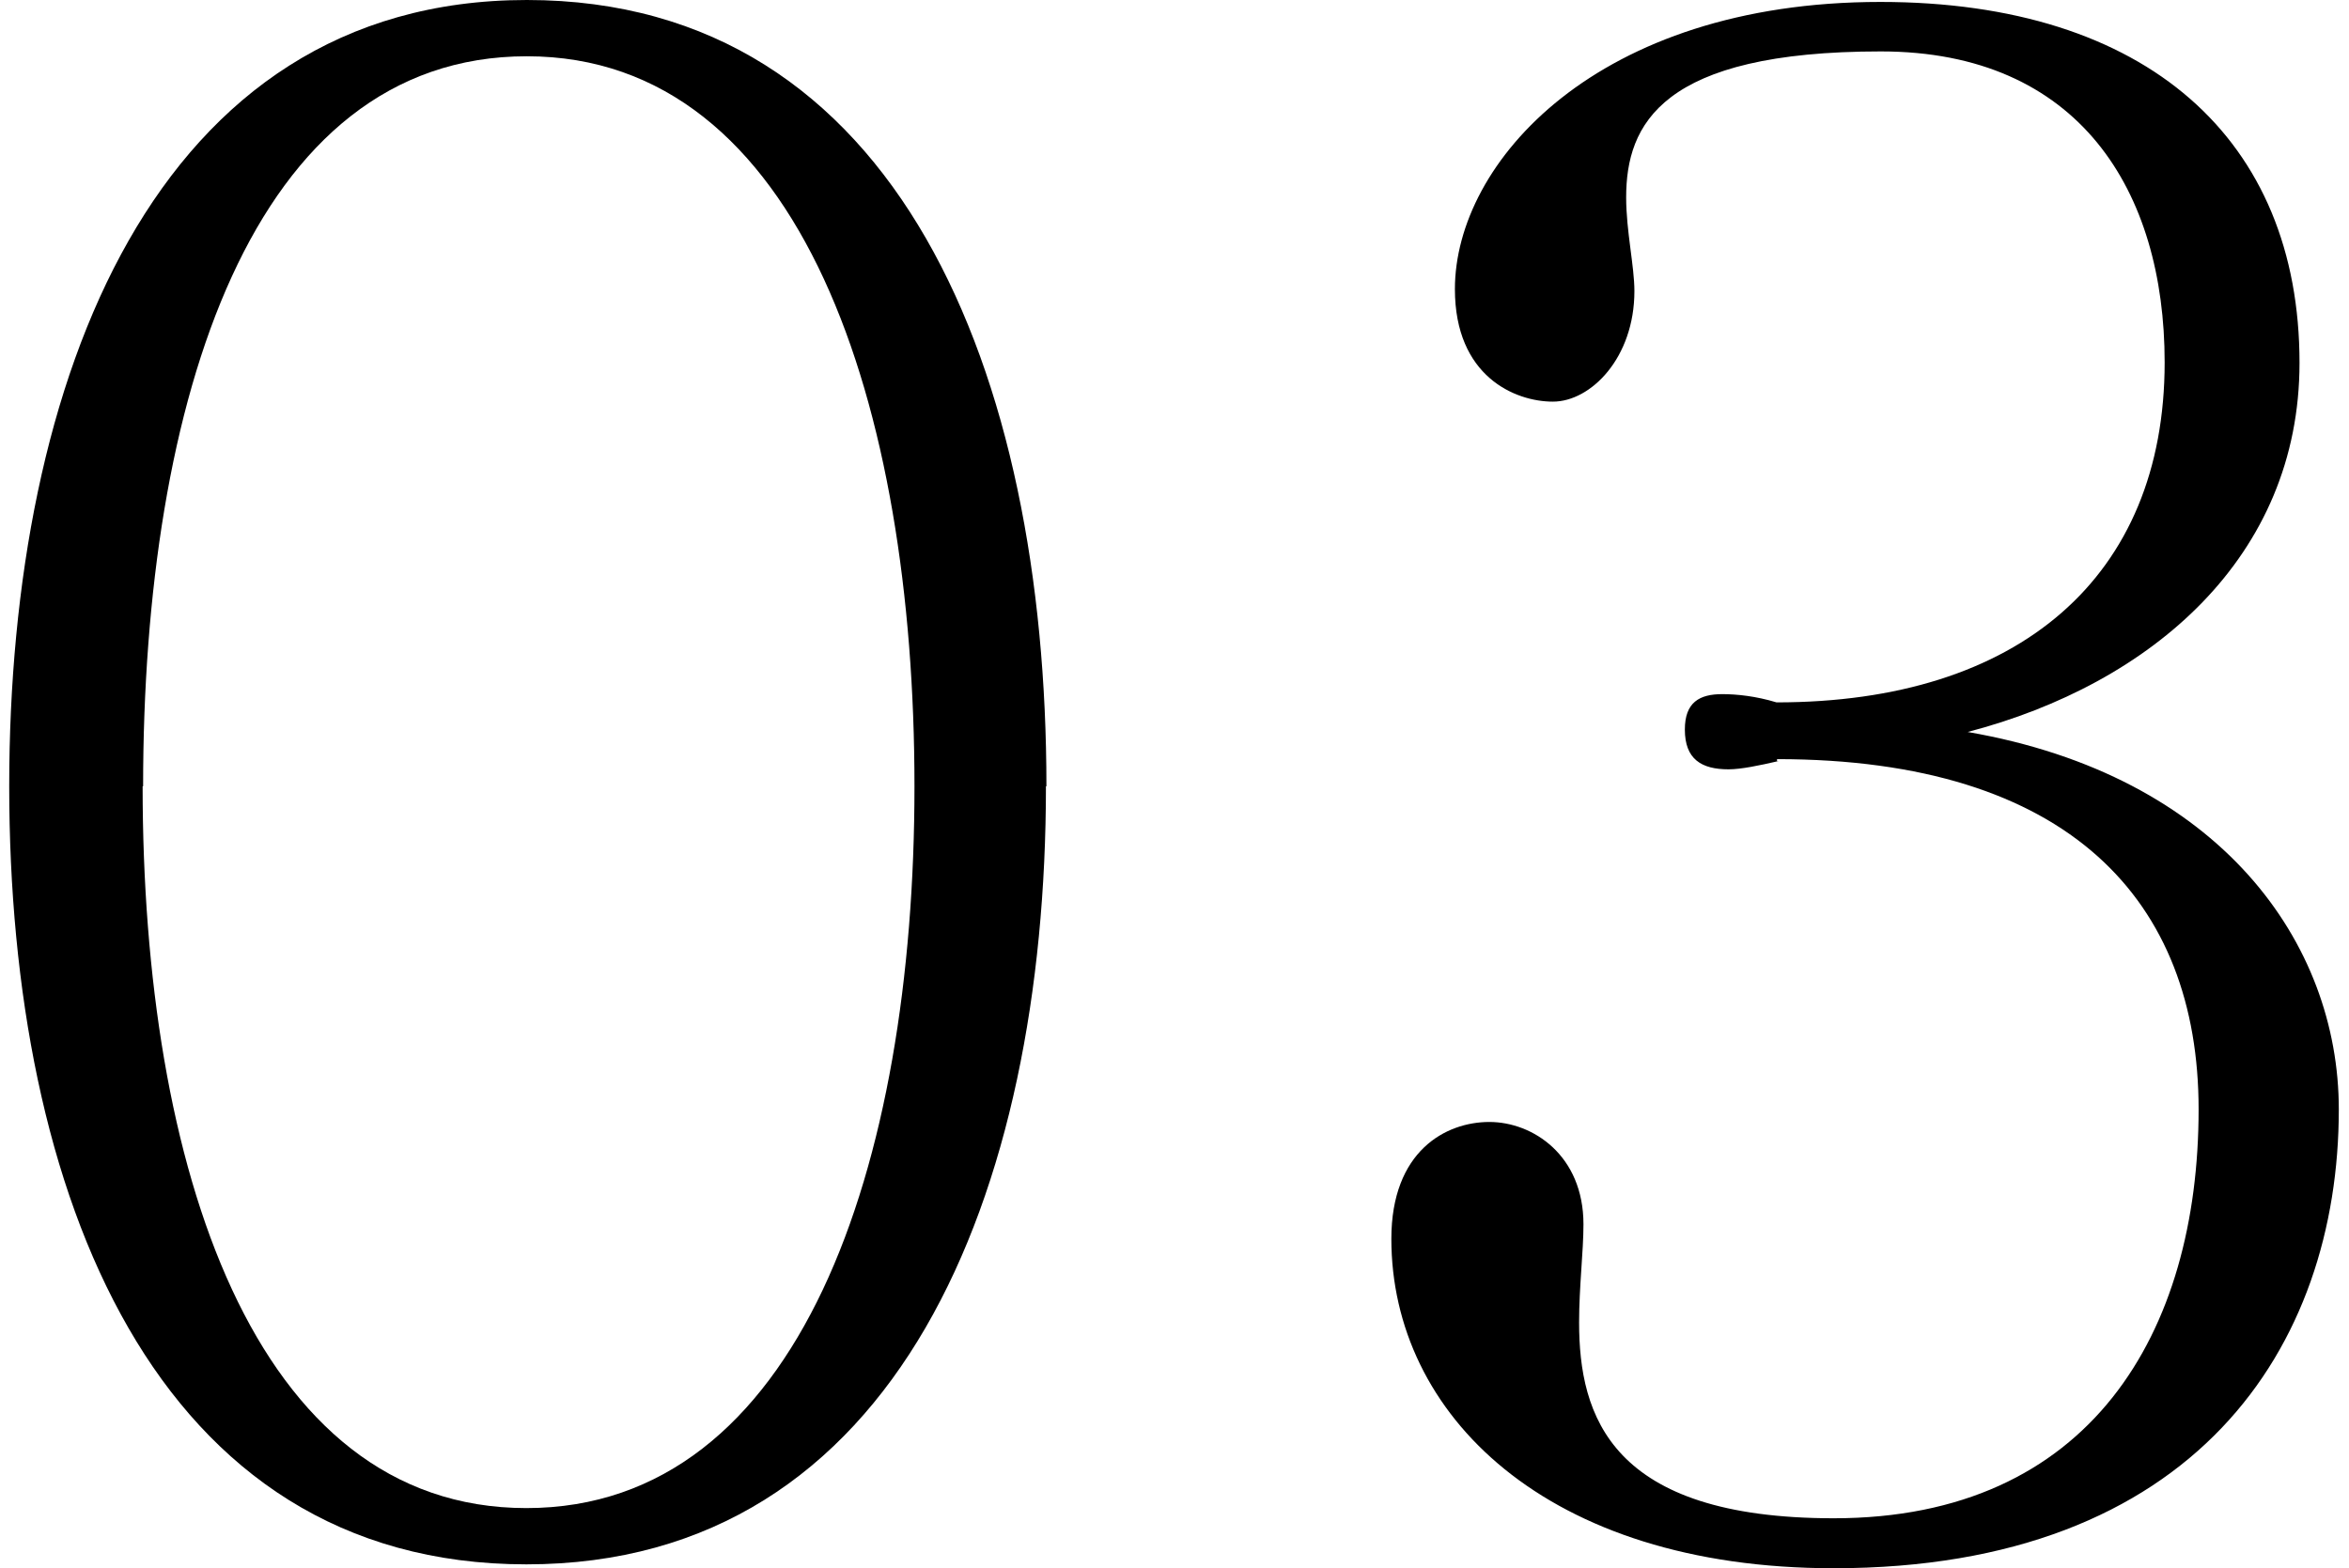 <?xml version="1.0" encoding="UTF-8"?><svg id="_レイヤー_1" xmlns="http://www.w3.org/2000/svg" viewBox="0 0 48.42 32.33"><defs><style>.cls-1{fill:none;}</style></defs><rect class="cls-1" y=".04" width="48.42" height="32.25"/><path d="m21.56,16.21c0,8.38-3.05,16.04-10.71,16.04S.19,24.6.19,16.21,3.2,0,10.86,0s10.71,7.7,10.71,16.21Zm-18.62,0c0,7.83,2.28,14.88,7.91,14.88s8-7.05,8-14.88S16.53,1.16,10.86,1.16s-7.91,7.09-7.91,15.05Z"/><path d="m36.66,15.69c-.39.09-.77.17-1.03.17-.56,0-.9-.21-.9-.82,0-.56.3-.73.77-.73.3,0,.69.04,1.12.17,4.99,0,8-2.58,8-7.01,0-3.53-1.76-6.41-5.85-6.41-4.52,0-5.25,1.5-5.25,3.01,0,.69.17,1.42.17,1.93,0,1.38-.9,2.28-1.68,2.28s-2.02-.52-2.02-2.32C29.99,3.35,32.92.04,38.76.04c5.5,0,8.64,2.84,8.64,7.44,0,4-3.05,6.62-6.84,7.61,5.2.9,7.65,4.34,7.65,7.78,0,4.9-2.97,9.46-10.41,9.46-5.93,0-9.12-3.18-9.12-6.79,0-1.81,1.12-2.41,2.02-2.41s1.94.69,1.94,2.11c0,.56-.09,1.29-.09,2.02,0,1.93.65,4.04,5.25,4.04,5.29,0,7.52-3.83,7.52-8.43,0-4.3-2.67-7.22-8.69-7.22v.04Z"/></svg>